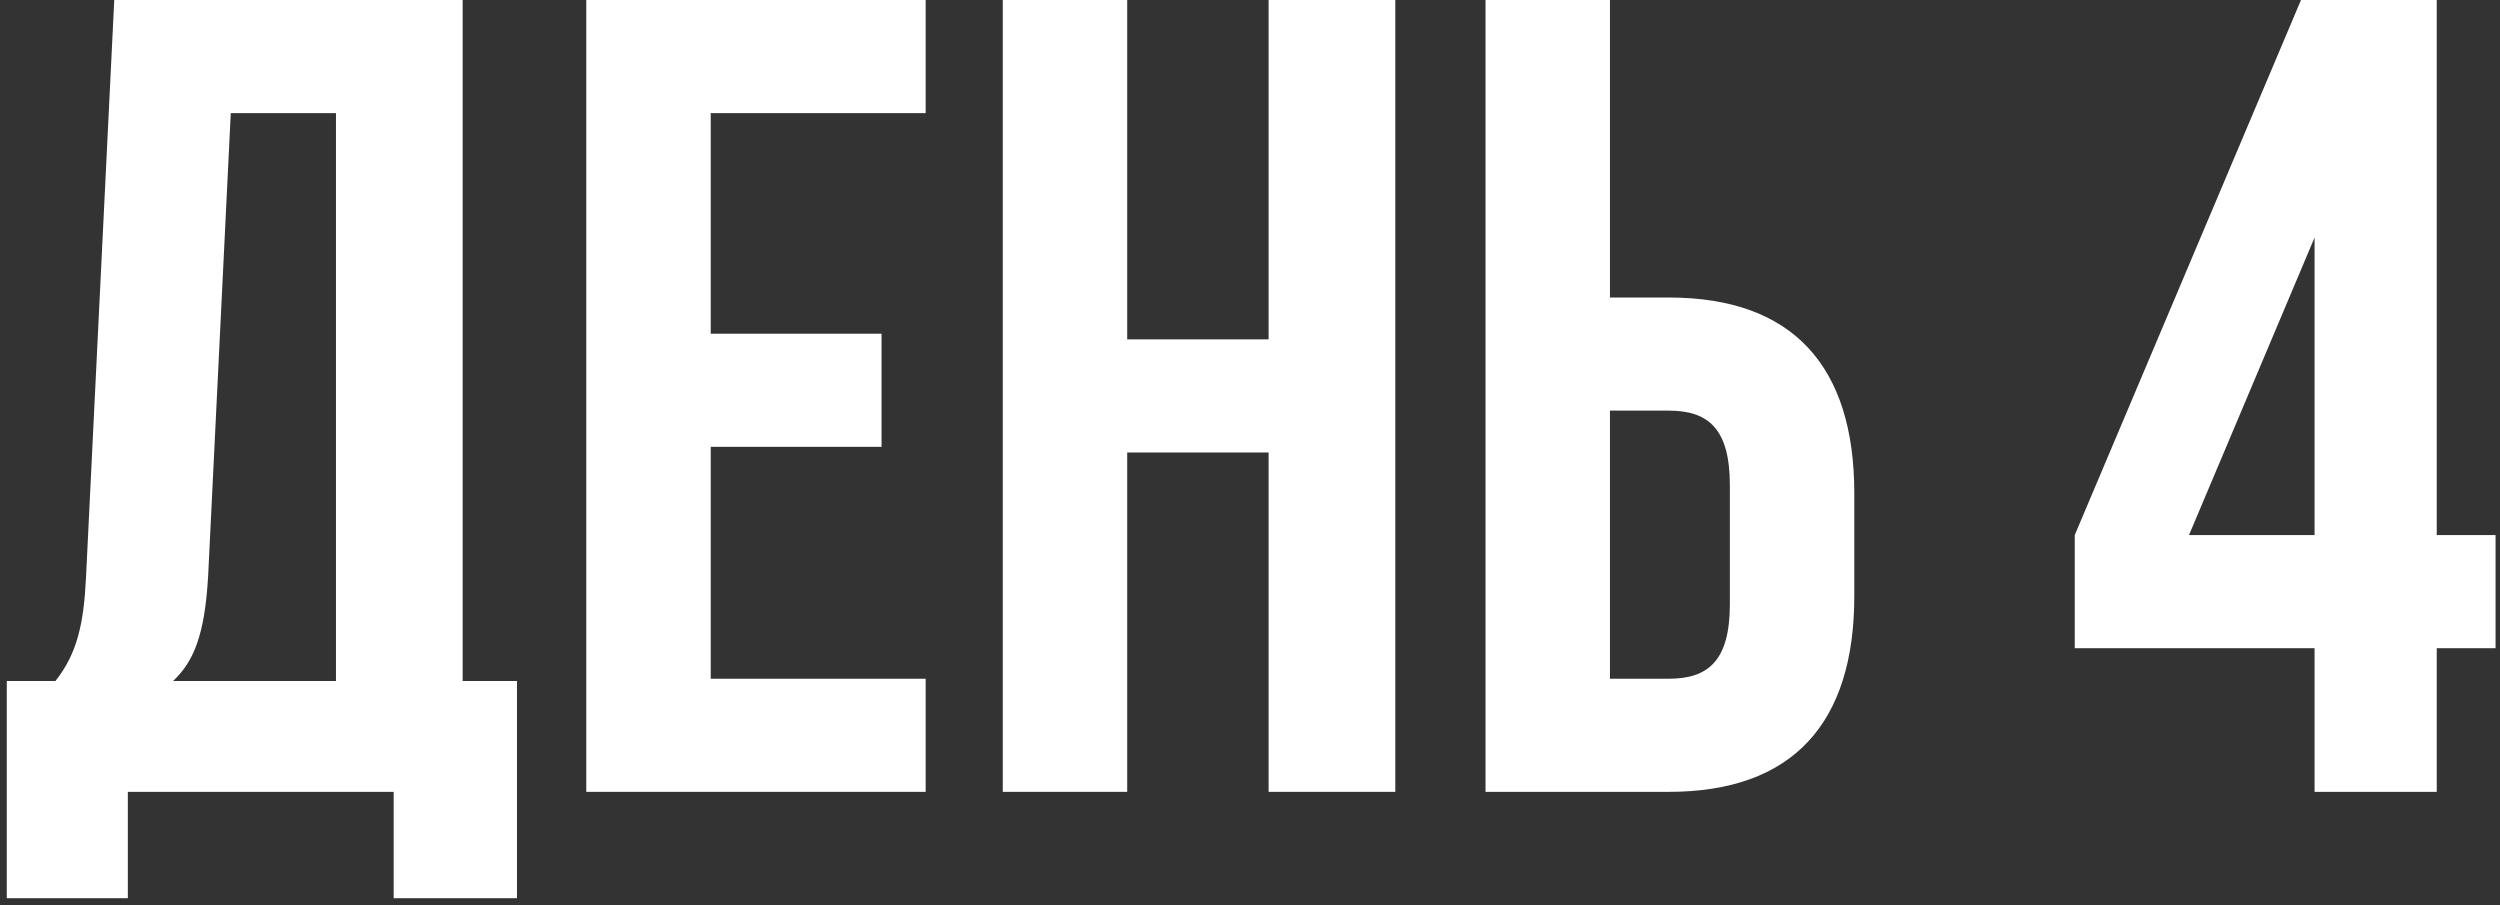 <?xml version="1.0" encoding="UTF-8"?> <svg xmlns="http://www.w3.org/2000/svg" width="221" height="80" viewBox="0 0 221 80" fill="none"><rect x="0" y="0" width="221" height="80" fill="#333333" stroke="none"/> <path d="M45.7 79.4V60.2H40.9V0H10.1L7.6 51.1C7.4 55.2 6.8 57.8 4.9 60.2H0.6V79.4H11.3V70H34.8V79.4H45.7ZM20.4 10H29.7V60.2H15.3C17.1 58.5 18.1 56.2 18.4 50.9L20.4 10Z" fill="white"></path> <path d="M62.828 10H81.828V0H51.828V70H81.828V60H62.828V39.5H77.928V29.5H62.828V10Z" fill="white"></path> <path d="M99.645 40H112.145V70H123.345V0H112.145V30H99.645V0H88.645V70H99.645V40Z" fill="white"></path> <path d="M147.52 70C158.52 70 163.92 63.9 163.92 52.7V43.6C163.92 32.4 158.52 26.3 147.52 26.3H142.32V0H131.32V70H147.52ZM142.32 60V36.3H147.52C151.02 36.3 152.92 37.9 152.92 42.9V53.4C152.92 58.4 151.02 60 147.52 60H142.32Z" fill="white"></path> <path d="M183.408 57.3H204.608V70H215.408V57.3H220.608V47.3H215.408V0H203.408L183.408 47.3V57.3ZM193.508 47.3L204.608 21V47.3H193.508Z" fill="white"></path> </svg> 